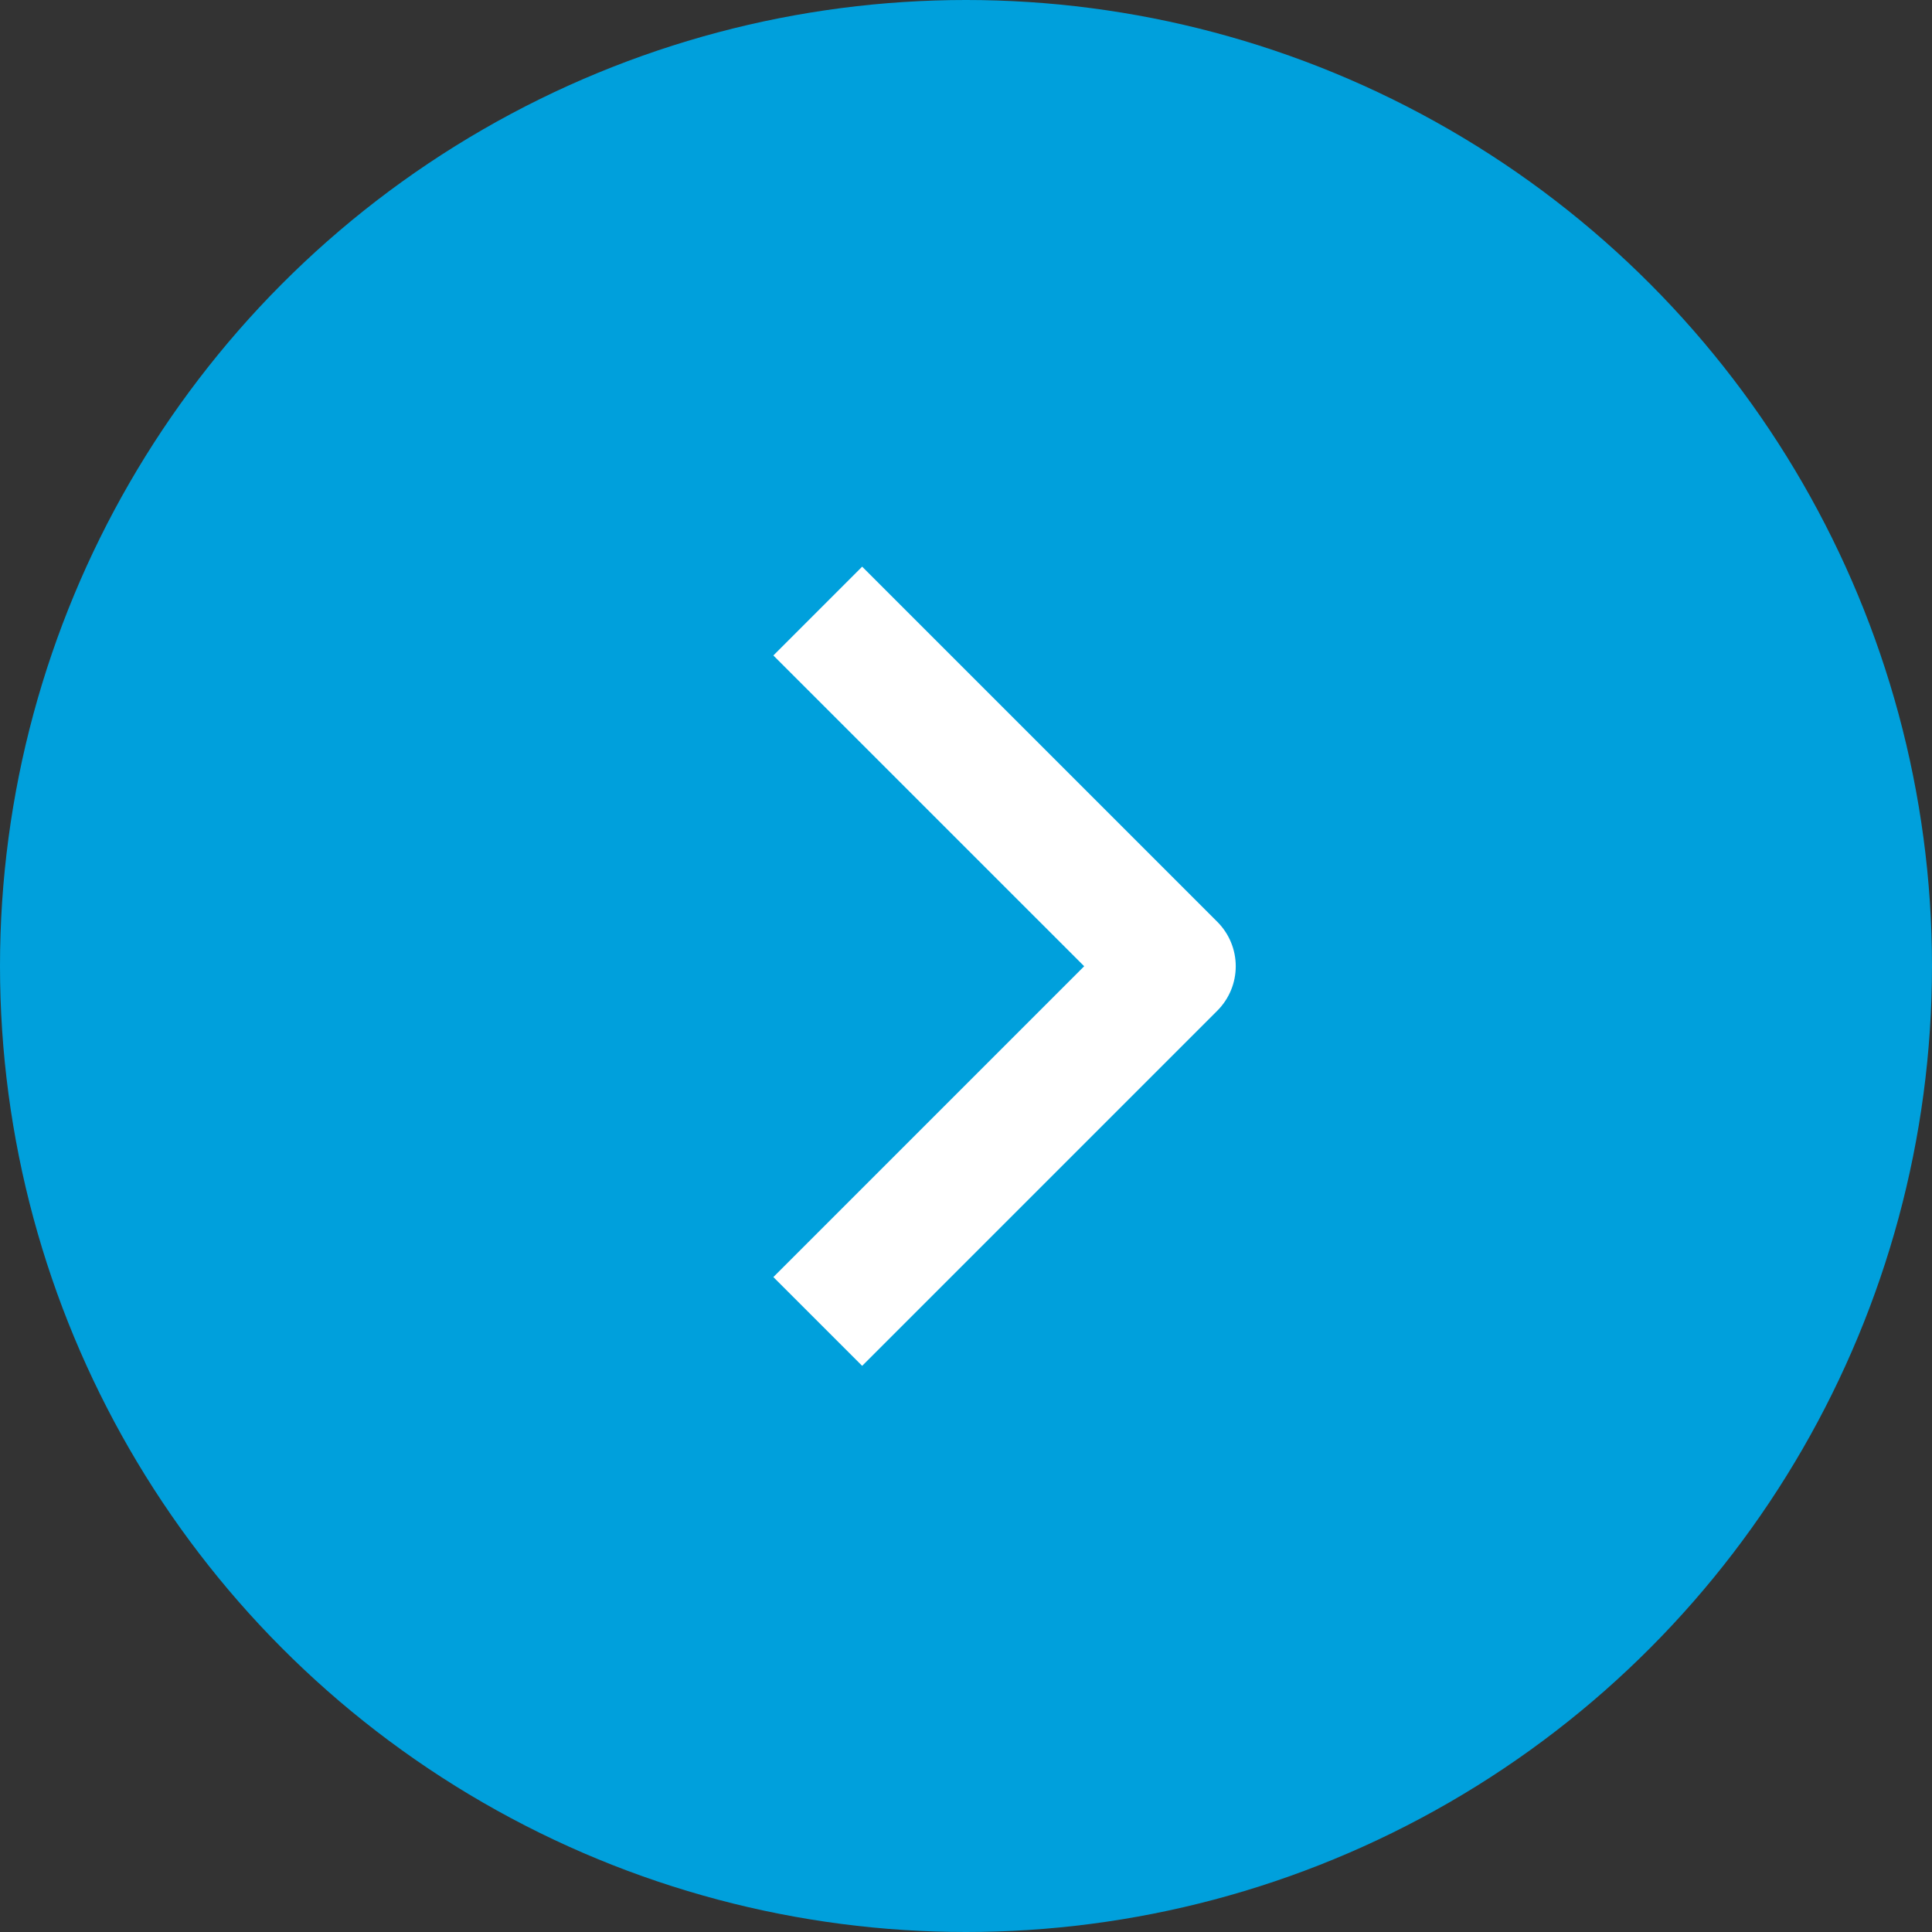 <?xml version="1.0" encoding="UTF-8"?> <svg xmlns="http://www.w3.org/2000/svg" width="100" height="100" viewBox="0 0 100 100" fill="none"><rect x="0" y="0" width="100" height="100" fill="#333333" stroke="none"/><circle cx="50" cy="50" r="50" fill="#00A0DC"></circle><path fill-rule="evenodd" clip-rule="evenodd" d="M63.01 52.311L44.625 70.696L40.029 66.101L56.117 50.013L40.029 33.926L44.625 29.33L63.01 47.715C63.619 48.325 63.962 49.151 63.962 50.013C63.962 50.875 63.619 51.701 63.01 52.311Z" fill="white"></path></svg> 